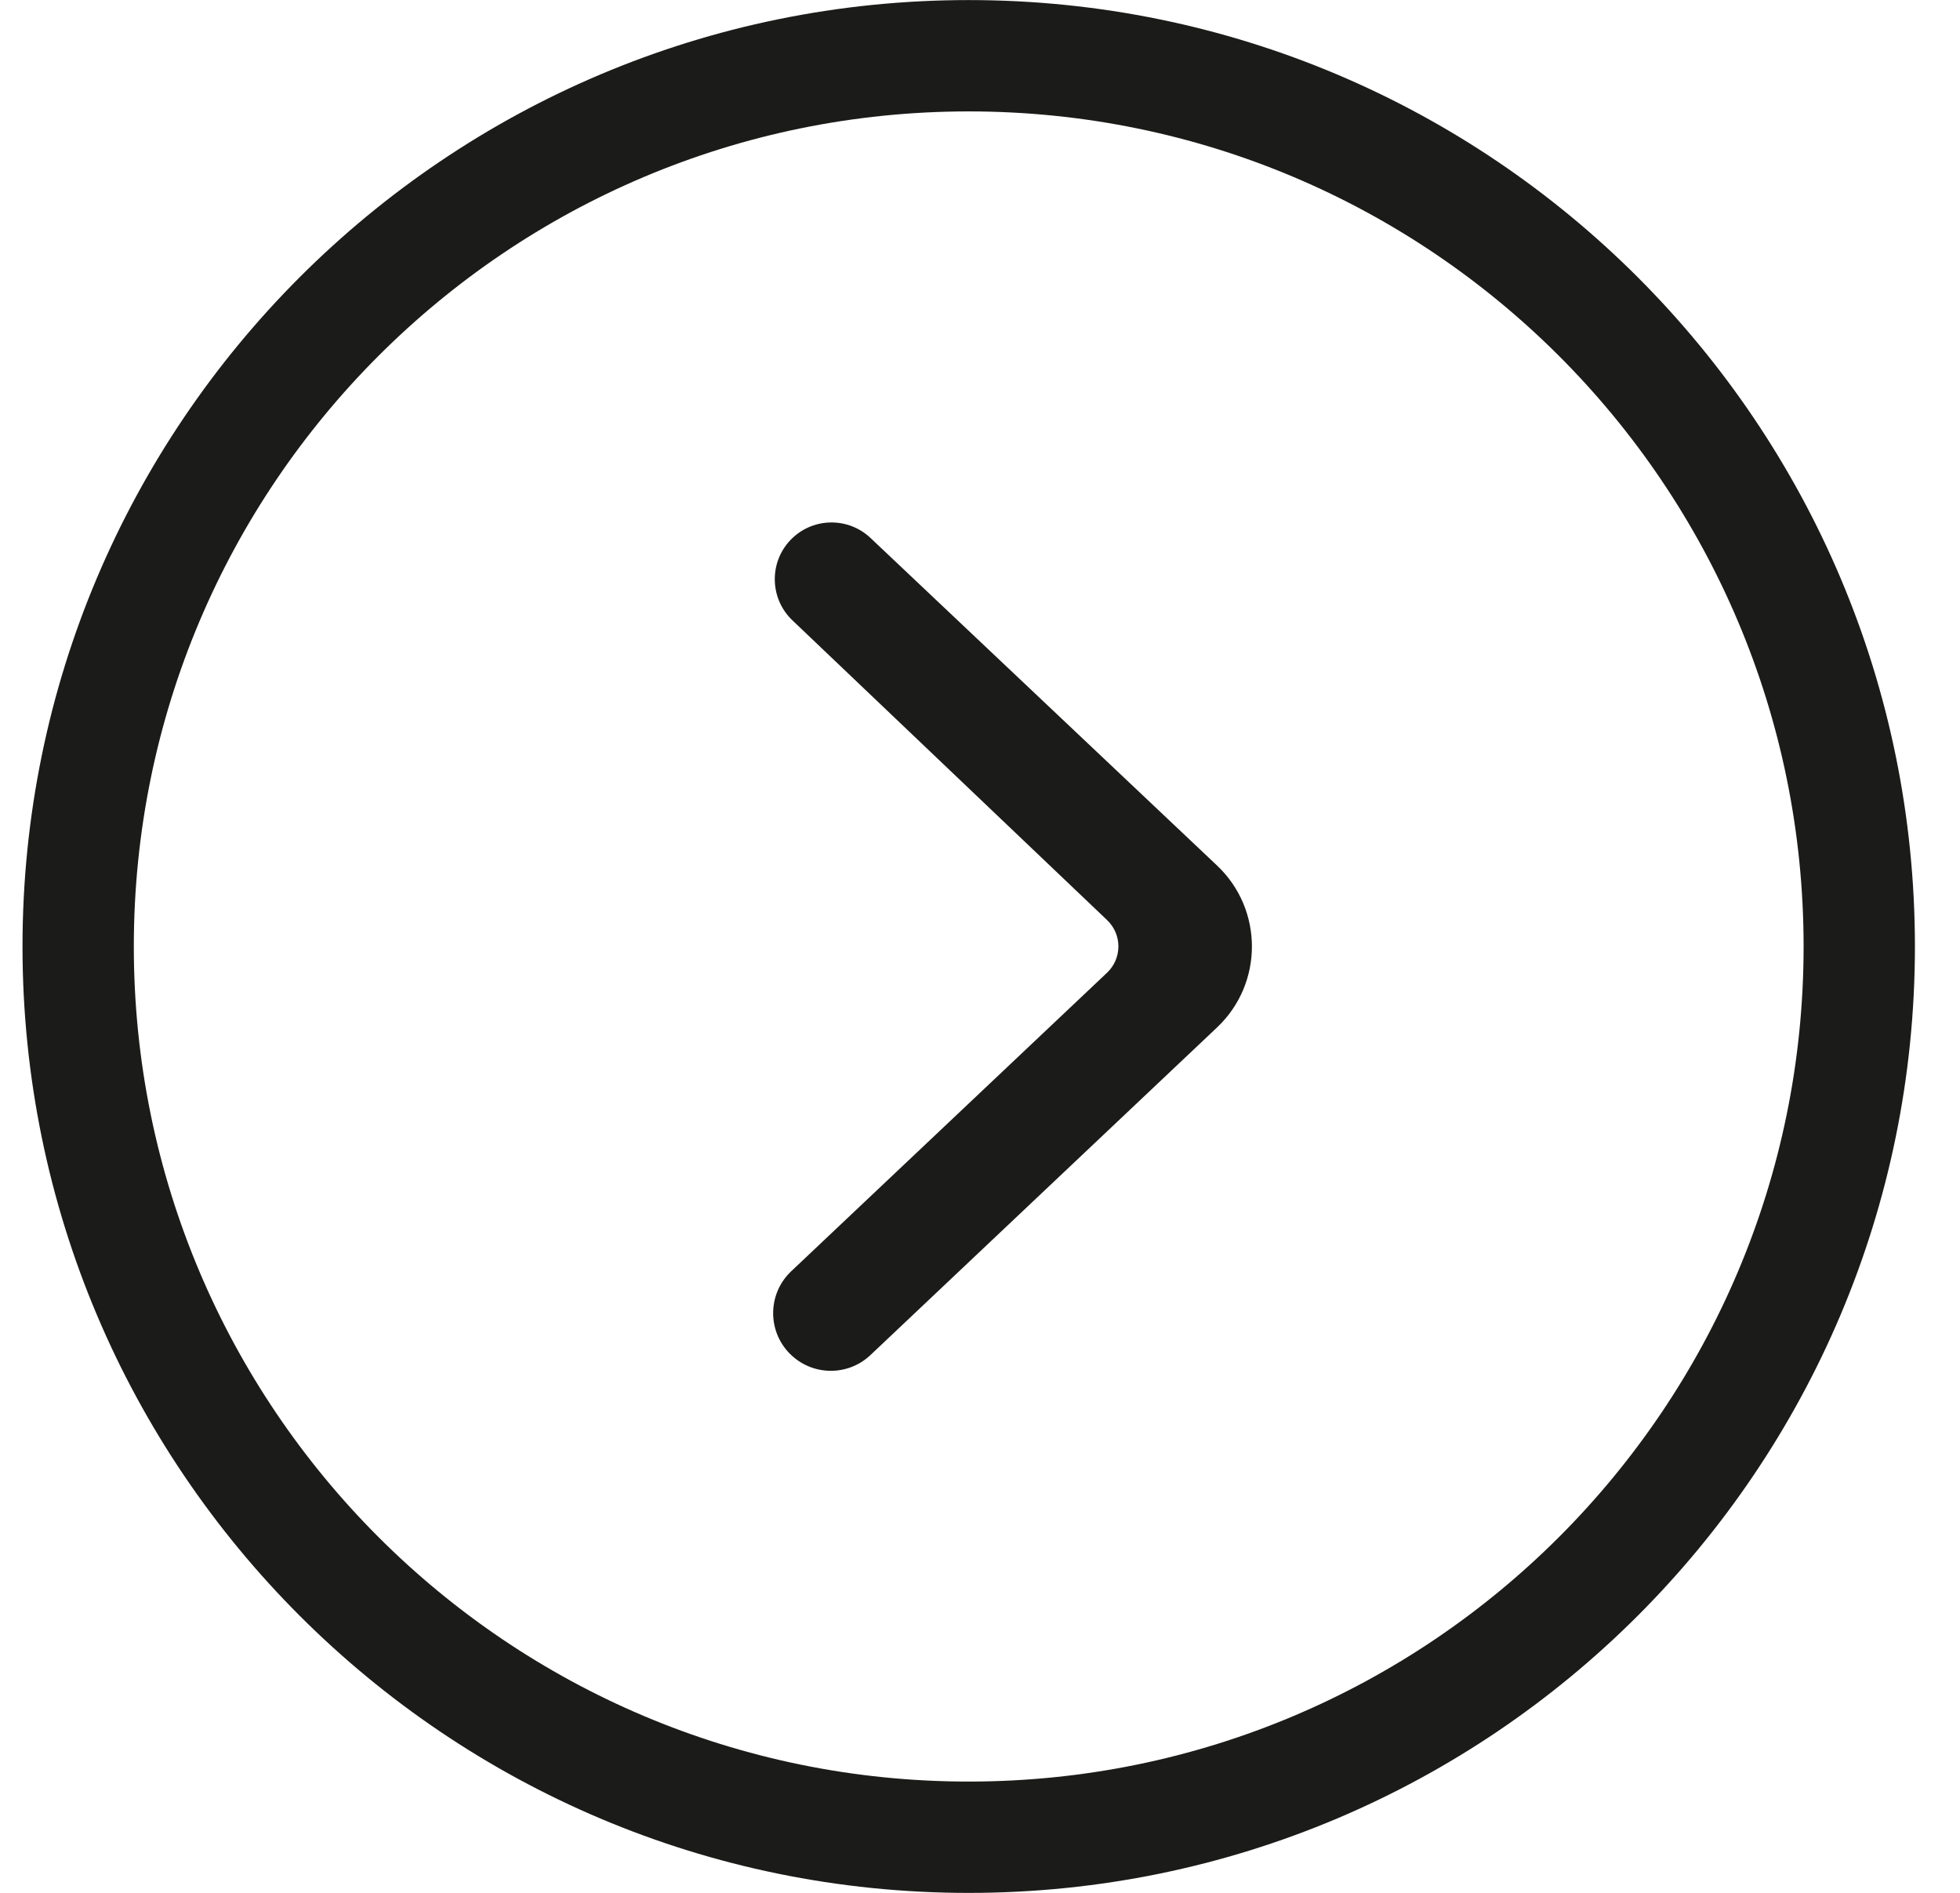 <svg width="29" height="28" viewBox="0 0 29 28" fill="none" xmlns="http://www.w3.org/2000/svg">
<path d="M16.38 14.389L11.707 18.805C11.346 19.146 11.351 19.721 11.718 20.055C12.048 20.356 12.554 20.352 12.879 20.045L18.008 15.198C18.695 14.548 18.695 13.454 18.008 12.804L12.88 7.958C12.556 7.652 12.05 7.652 11.726 7.958C11.377 8.288 11.376 8.844 11.724 9.176L16.381 13.611C16.604 13.823 16.603 14.178 16.38 14.389Z" fill="#1B1B19"/>
<path fill-rule="evenodd" clip-rule="evenodd" d="M14.333 1.648C7.511 1.648 1.98 7.179 1.98 14.001C1.98 20.823 7.511 26.354 14.333 26.354C21.156 26.354 26.686 20.823 26.686 14.001C26.686 7.179 21.156 1.648 14.333 1.648ZM14.333 0.001C6.601 0.001 0.333 6.269 0.333 14.001C0.333 21.733 6.601 28.001 14.333 28.001C22.065 28.001 28.333 21.733 28.333 14.001C28.333 6.269 22.065 0.001 14.333 0.001Z" fill="#1B1B19"/>
</svg>
